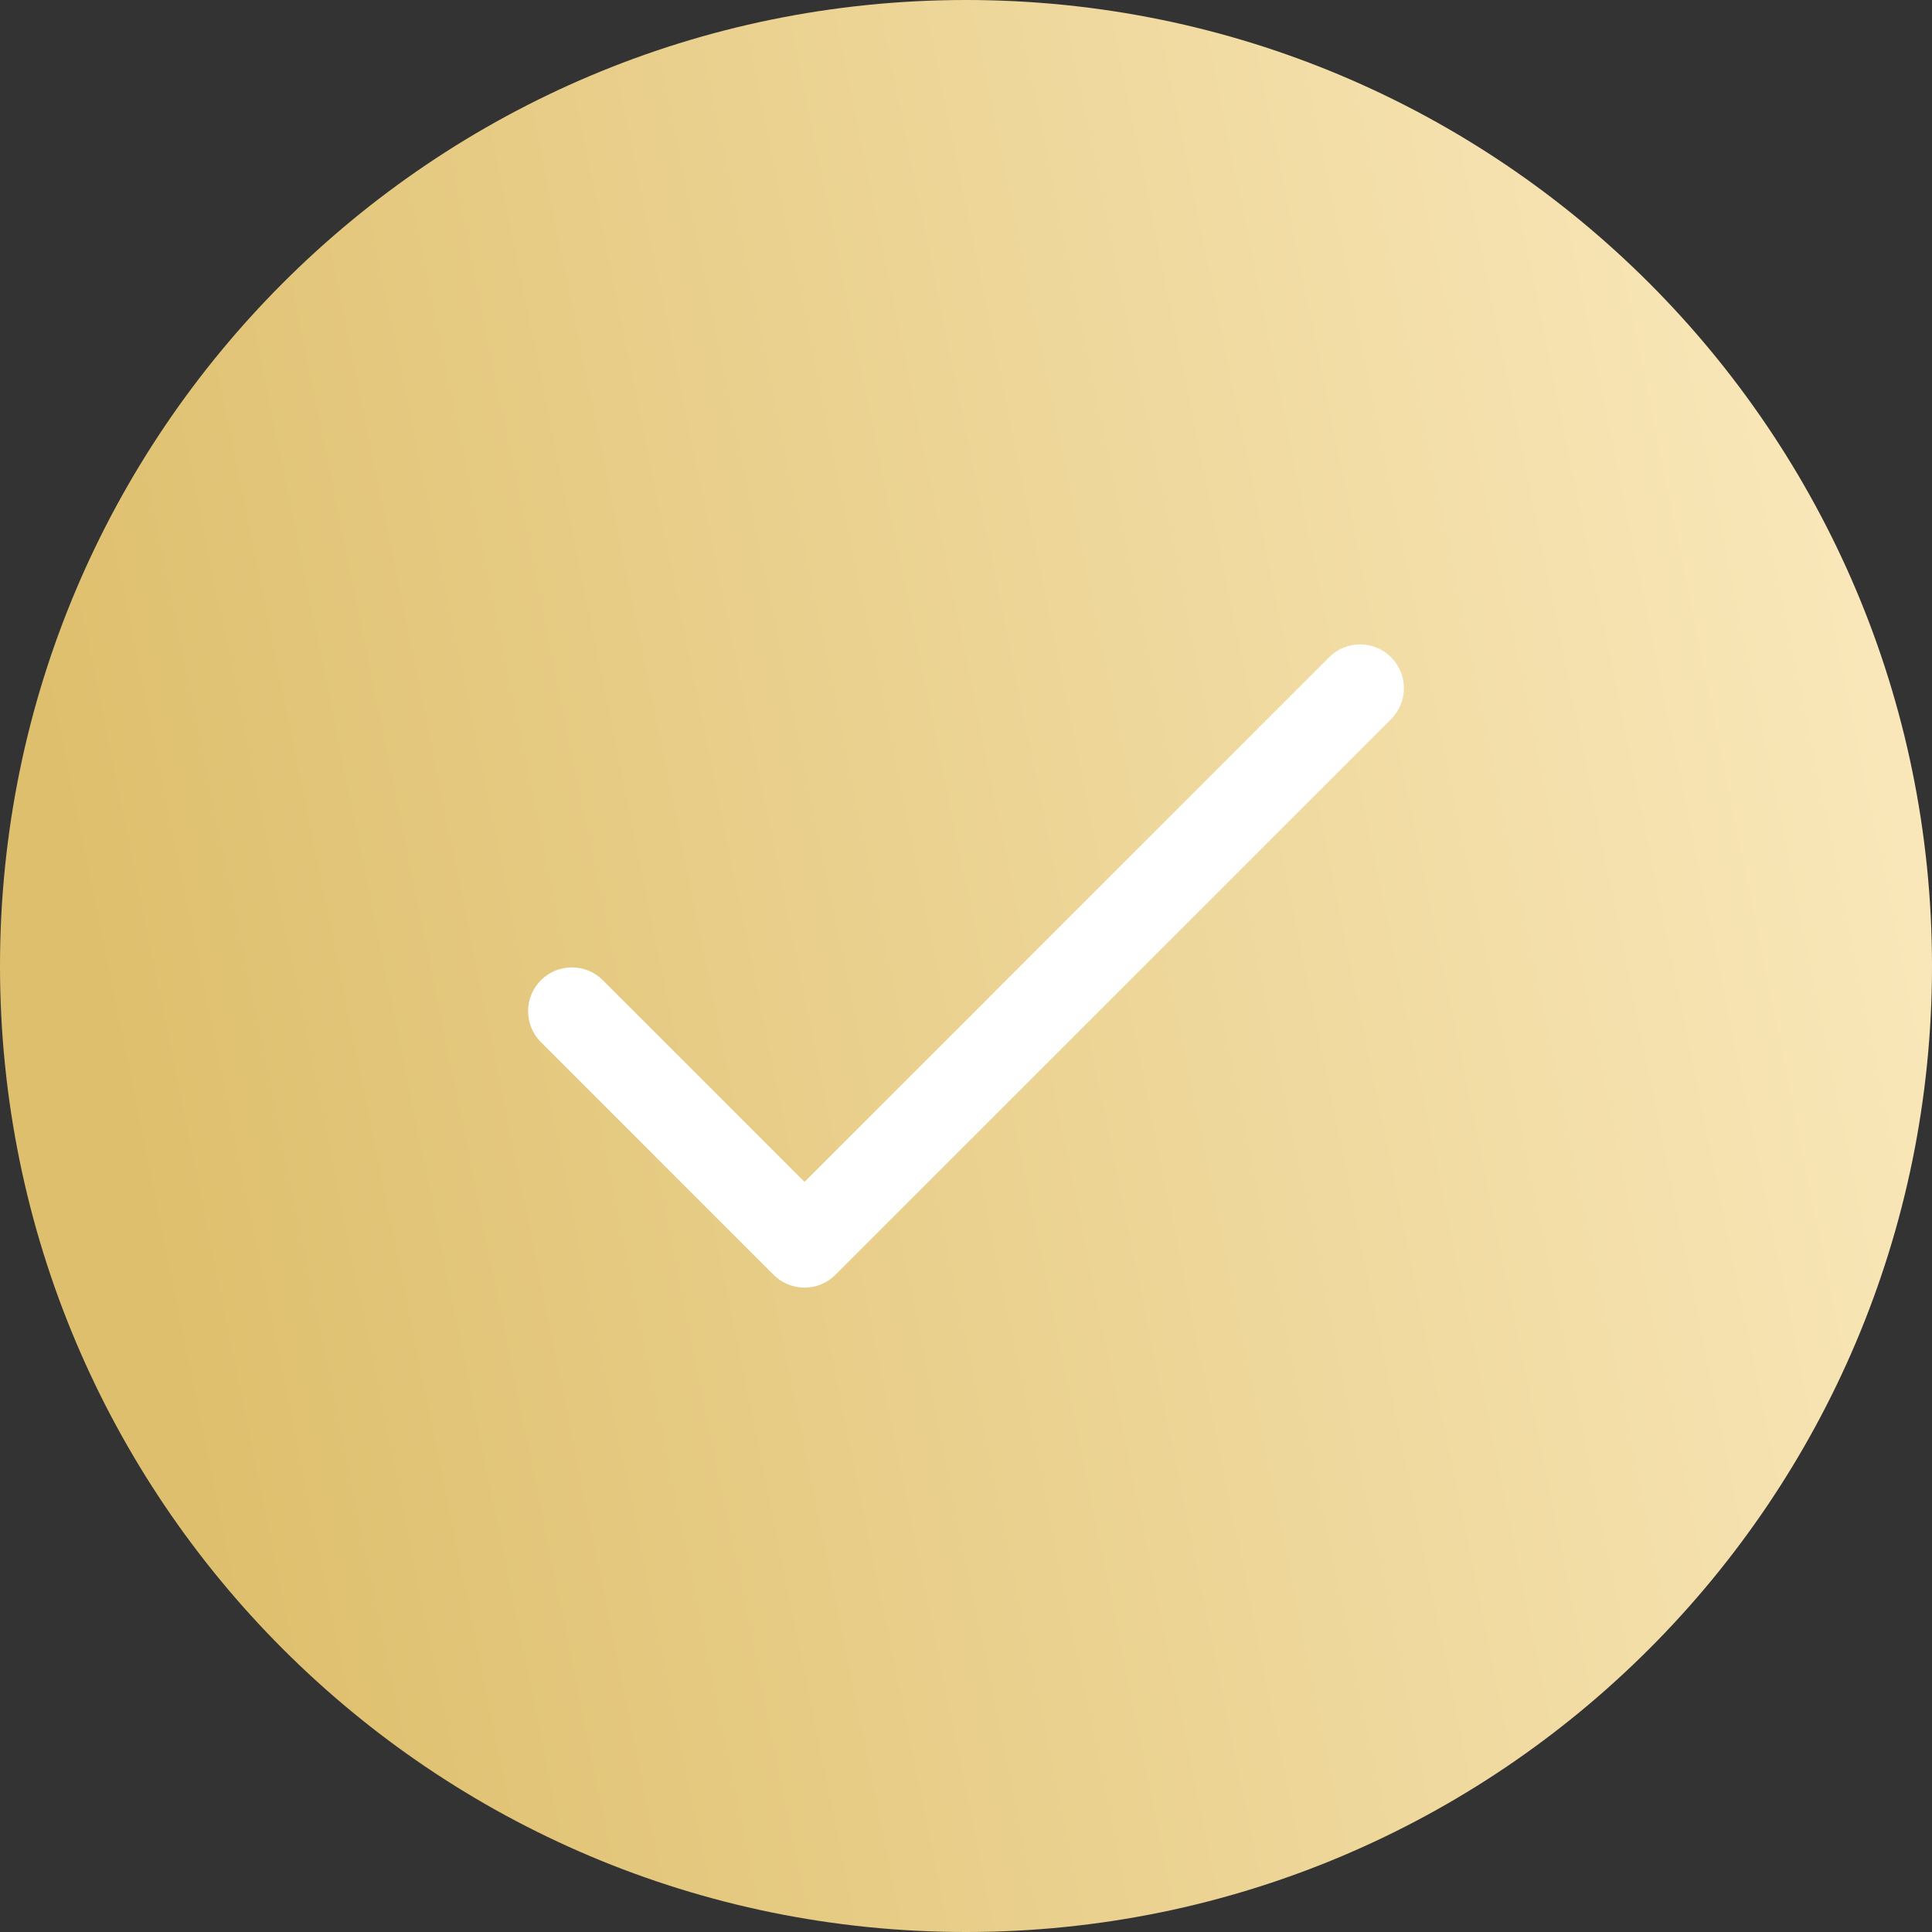<?xml version="1.0" encoding="UTF-8"?> <svg xmlns="http://www.w3.org/2000/svg" width="300" height="300" viewBox="0 0 300 300" fill="none"><rect x="0" y="0" width="300" height="300" fill="#333333" stroke="none"/> <path d="M300 150C300 232.843 232.843 300 150 300V300C67.157 300 0 232.843 0 150V150C0 67.157 67.157 0 150 0V0C232.843 0 300 67.157 300 150V150Z" fill="url(#paint0_linear)"></path> <g clip-path="url(#clip0)"> <path d="M216.008 102.054C213.353 99.399 209.048 99.399 206.392 102.054L124.924 183.523L93.609 152.208C90.953 149.553 86.648 149.553 83.992 152.208C81.336 154.864 81.336 159.169 83.992 161.825L120.115 197.948C122.77 200.603 127.078 200.601 129.732 197.948L216.008 111.671C218.664 109.016 218.664 104.71 216.008 102.054Z" fill="white"></path> </g> <defs> <linearGradient id="paint0_linear" x1="285.841" y1="-230.977" x2="-50.324" y2="-162.582" gradientUnits="userSpaceOnUse"> <stop stop-color="#FFF0CA"></stop> <stop offset="1" stop-color="#DEBF6D"></stop> <stop offset="1" stop-color="#DEBF6D"></stop> </linearGradient> <clipPath id="clip0"> <rect width="136" height="136" fill="white" transform="translate(82 82)"></rect> </clipPath> </defs> </svg> 